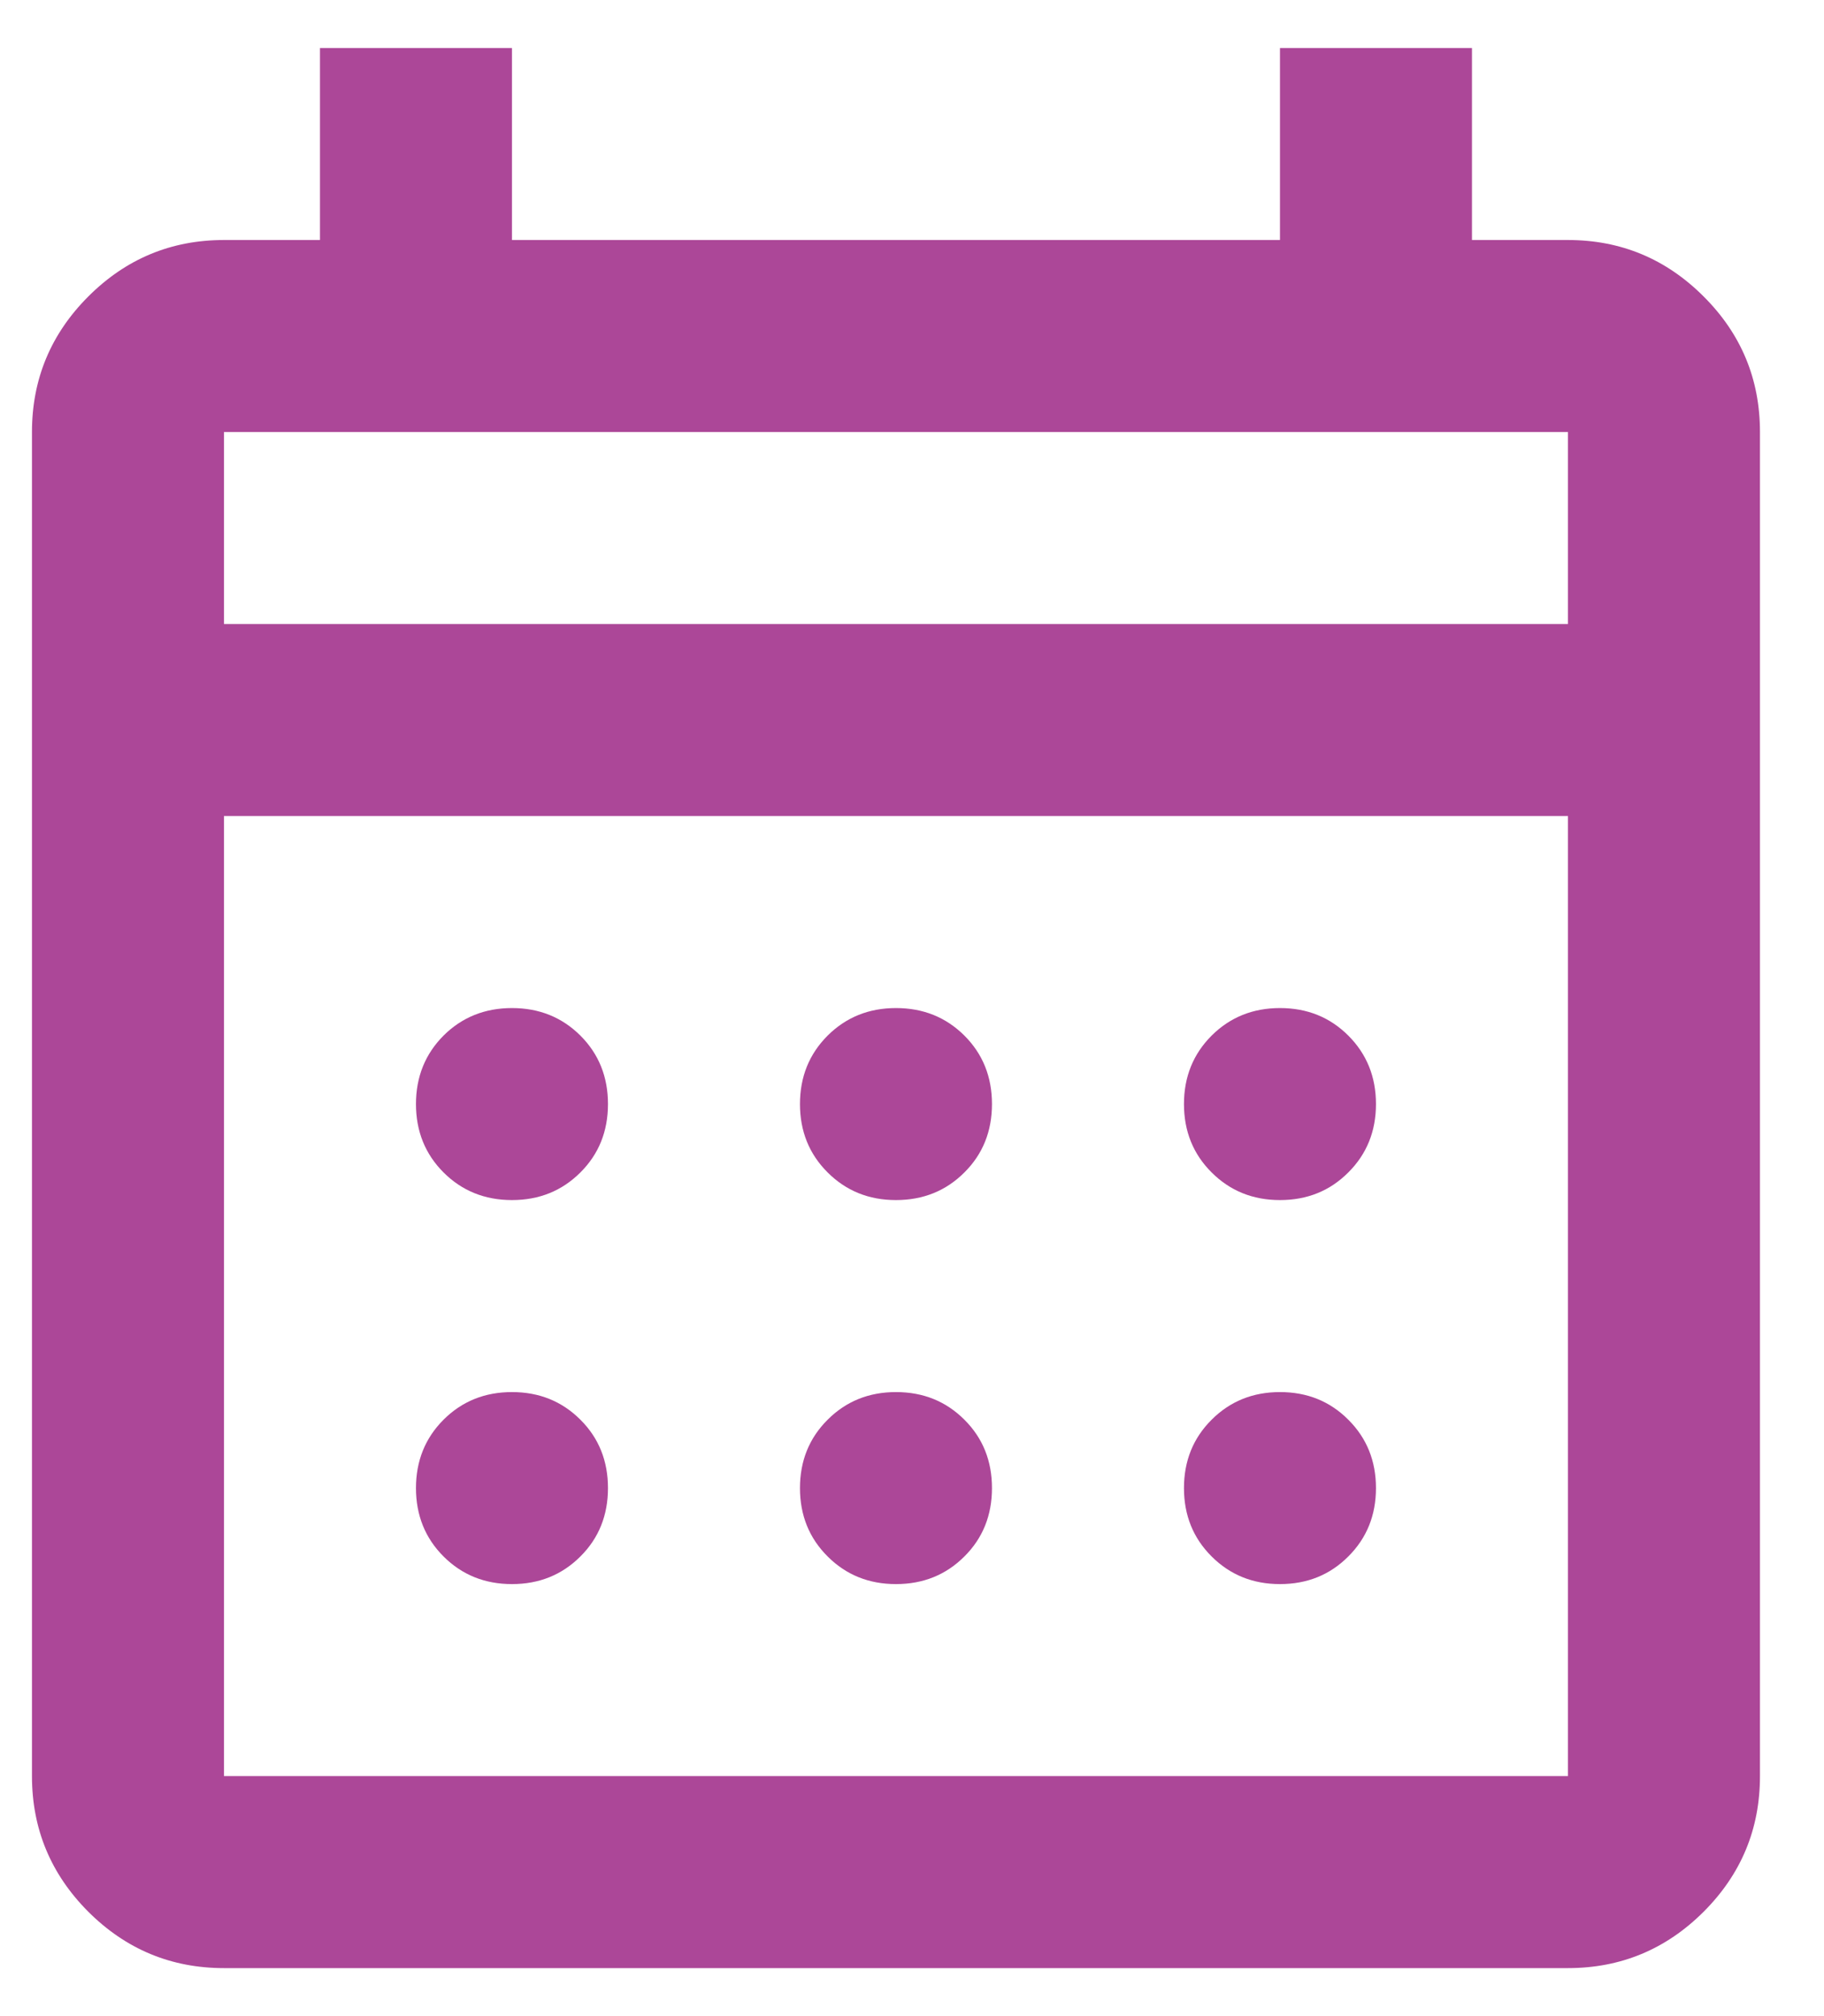 <svg width="19" height="21" viewBox="0 0 19 21" fill="none" xmlns="http://www.w3.org/2000/svg">
<path d="M2.333 20.5C1.783 20.5 1.312 20.304 0.92 19.913C0.529 19.521 0.333 19.05 0.333 18.5V4.5C0.333 3.95 0.529 3.479 0.92 3.088C1.312 2.696 1.783 2.5 2.333 2.5H3.333V0.5H5.333V2.5H13.333V0.5H15.333V2.5H16.333C16.883 2.5 17.354 2.696 17.746 3.088C18.138 3.479 18.333 3.95 18.333 4.5V18.5C18.333 19.05 18.138 19.521 17.746 19.913C17.354 20.304 16.883 20.5 16.333 20.5H2.333ZM2.333 18.5H16.333V8.5H2.333V18.5ZM2.333 6.5H16.333V4.5H2.333V6.5ZM9.333 12.5C9.05 12.5 8.813 12.404 8.621 12.212C8.429 12.021 8.333 11.783 8.333 11.5C8.333 11.217 8.429 10.979 8.621 10.787C8.813 10.596 9.05 10.5 9.333 10.5C9.617 10.5 9.854 10.596 10.046 10.787C10.238 10.979 10.333 11.217 10.333 11.5C10.333 11.783 10.238 12.021 10.046 12.212C9.854 12.404 9.617 12.5 9.333 12.5ZM5.333 12.5C5.05 12.5 4.812 12.404 4.62 12.212C4.429 12.021 4.333 11.783 4.333 11.5C4.333 11.217 4.429 10.979 4.62 10.787C4.812 10.596 5.05 10.5 5.333 10.5C5.617 10.5 5.854 10.596 6.046 10.787C6.238 10.979 6.333 11.217 6.333 11.5C6.333 11.783 6.238 12.021 6.046 12.212C5.854 12.404 5.617 12.5 5.333 12.5ZM13.333 12.5C13.05 12.5 12.813 12.404 12.621 12.212C12.429 12.021 12.333 11.783 12.333 11.5C12.333 11.217 12.429 10.979 12.621 10.787C12.813 10.596 13.05 10.5 13.333 10.5C13.617 10.5 13.854 10.596 14.045 10.787C14.237 10.979 14.333 11.217 14.333 11.5C14.333 11.783 14.237 12.021 14.045 12.212C13.854 12.404 13.617 12.5 13.333 12.5ZM9.333 16.5C9.05 16.5 8.813 16.404 8.621 16.212C8.429 16.021 8.333 15.783 8.333 15.5C8.333 15.217 8.429 14.979 8.621 14.788C8.813 14.596 9.05 14.5 9.333 14.5C9.617 14.5 9.854 14.596 10.046 14.788C10.238 14.979 10.333 15.217 10.333 15.5C10.333 15.783 10.238 16.021 10.046 16.212C9.854 16.404 9.617 16.5 9.333 16.5ZM5.333 16.5C5.05 16.5 4.812 16.404 4.62 16.212C4.429 16.021 4.333 15.783 4.333 15.5C4.333 15.217 4.429 14.979 4.62 14.788C4.812 14.596 5.05 14.5 5.333 14.5C5.617 14.5 5.854 14.596 6.046 14.788C6.238 14.979 6.333 15.217 6.333 15.5C6.333 15.783 6.238 16.021 6.046 16.212C5.854 16.404 5.617 16.5 5.333 16.5ZM13.333 16.5C13.05 16.5 12.813 16.404 12.621 16.212C12.429 16.021 12.333 15.783 12.333 15.5C12.333 15.217 12.429 14.979 12.621 14.788C12.813 14.596 13.05 14.5 13.333 14.5C13.617 14.5 13.854 14.596 14.045 14.788C14.237 14.979 14.333 15.217 14.333 15.5C14.333 15.783 14.237 16.021 14.045 16.212C13.854 16.404 13.617 16.5 13.333 16.5Z" fill="#AC4798"/>
</svg>
